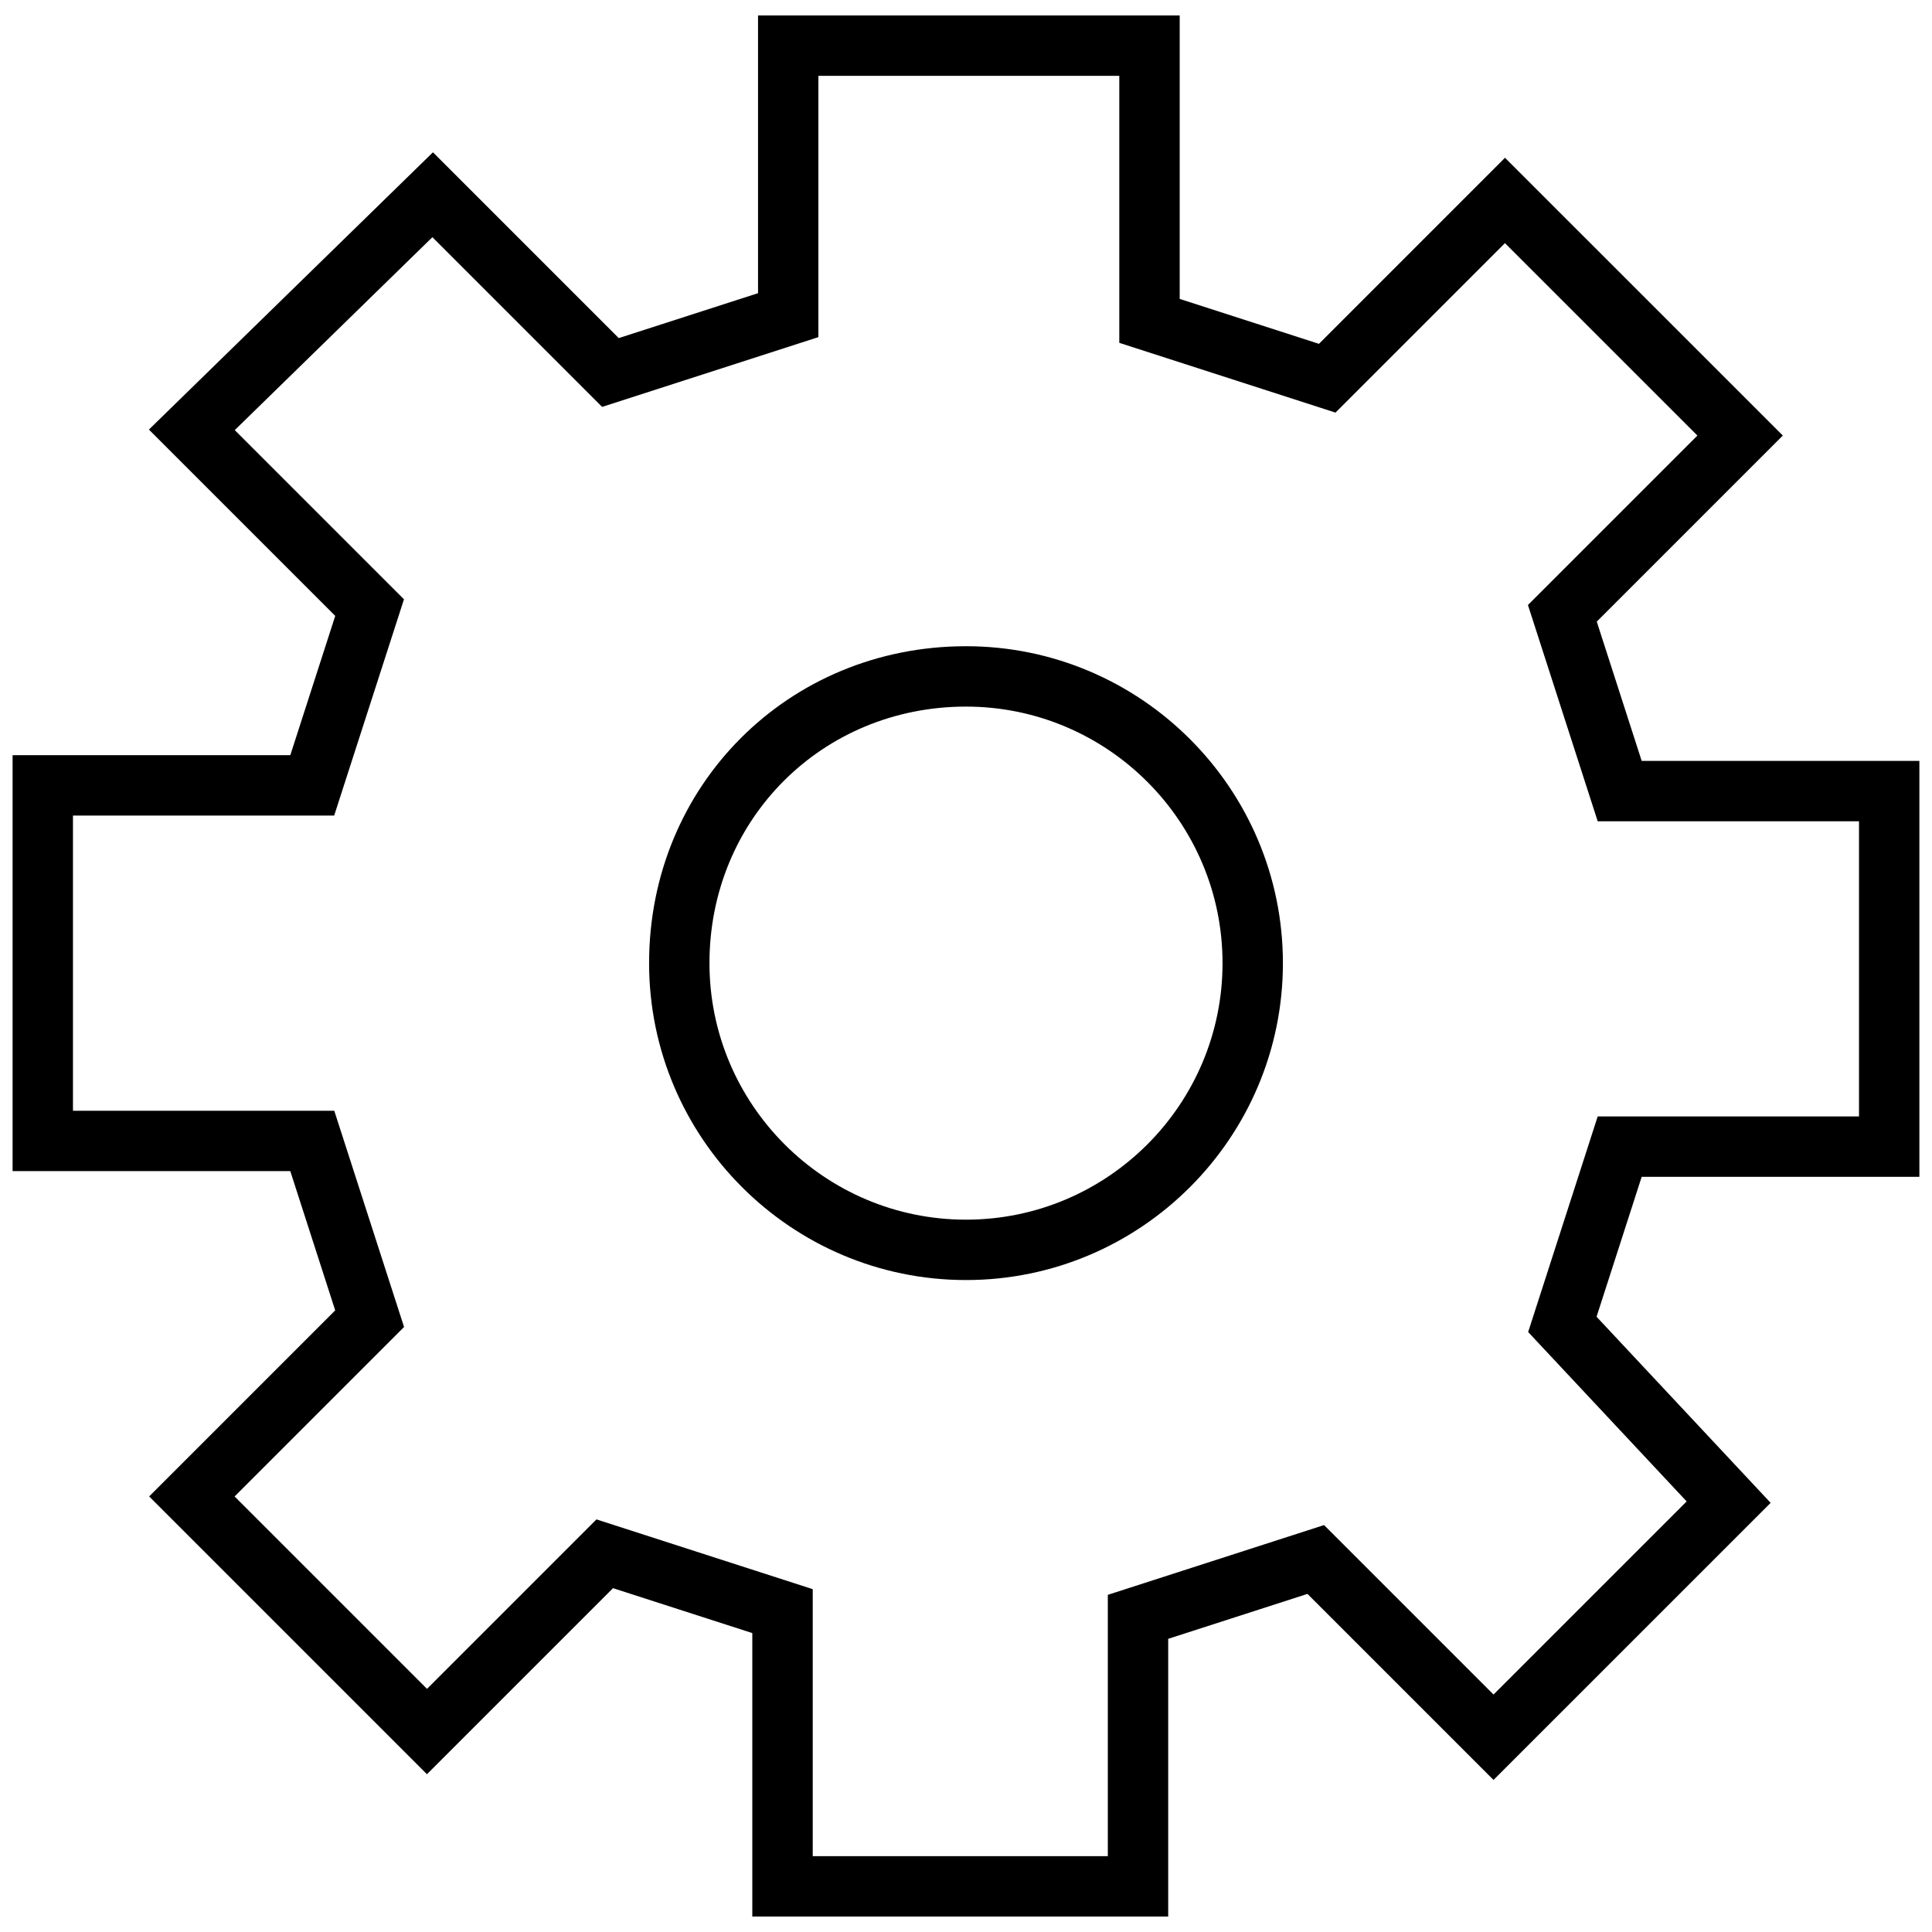 <?xml version="1.0" encoding="UTF-8"?><svg id="a" xmlns="http://www.w3.org/2000/svg" width="22.578mm" height="22.578mm" viewBox="0 0 64 64"><path d="M38.698,63.488h-13.777v-9.39l-4.614-1.488-6.164,6.163-9.202-9.202,6.163-6.163-1.488-4.614H.417v-13.778h9.2l1.488-4.614-6.172-6.172L14.342,5.045l6.155,6.155,4.614-1.488V.512h13.968v9.39l4.613,1.488,6.163-6.164,9.203,9.202-6.163,6.164,1.488,4.614h9.199v13.777h-9.199l-1.495,4.636,5.767,6.165-9.18,9.179-6.163-6.163-4.614,1.488v9.2ZM26.921,61.488h9.777v-8.657l7.163-2.311,5.614,5.614,6.398-6.397-5.251-5.612,2.304-7.142h8.656v-9.777h-8.656l-2.311-7.164,5.614-5.614-6.375-6.374-5.614,5.614-7.162-2.311V2.512h-9.968v8.656l-7.164,2.311-5.622-5.622-6.547,6.391,5.605,5.605-2.312,7.164H2.417v9.778h8.656l2.312,7.163-5.614,5.614,6.374,6.374,5.614-5.614,7.164,2.311v8.847ZM32,42.403c-5.789,0-10.498-4.709-10.498-10.498,0-5.887,4.611-10.498,10.498-10.498,5.789,0,10.498,4.709,10.498,10.498s-4.709,10.498-10.498,10.498ZM32,23.407c-4.765,0-8.498,3.732-8.498,8.498,0,4.686,3.812,8.498,8.498,8.498s8.498-3.812,8.498-8.498-3.812-8.498-8.498-8.498Z"/></svg>